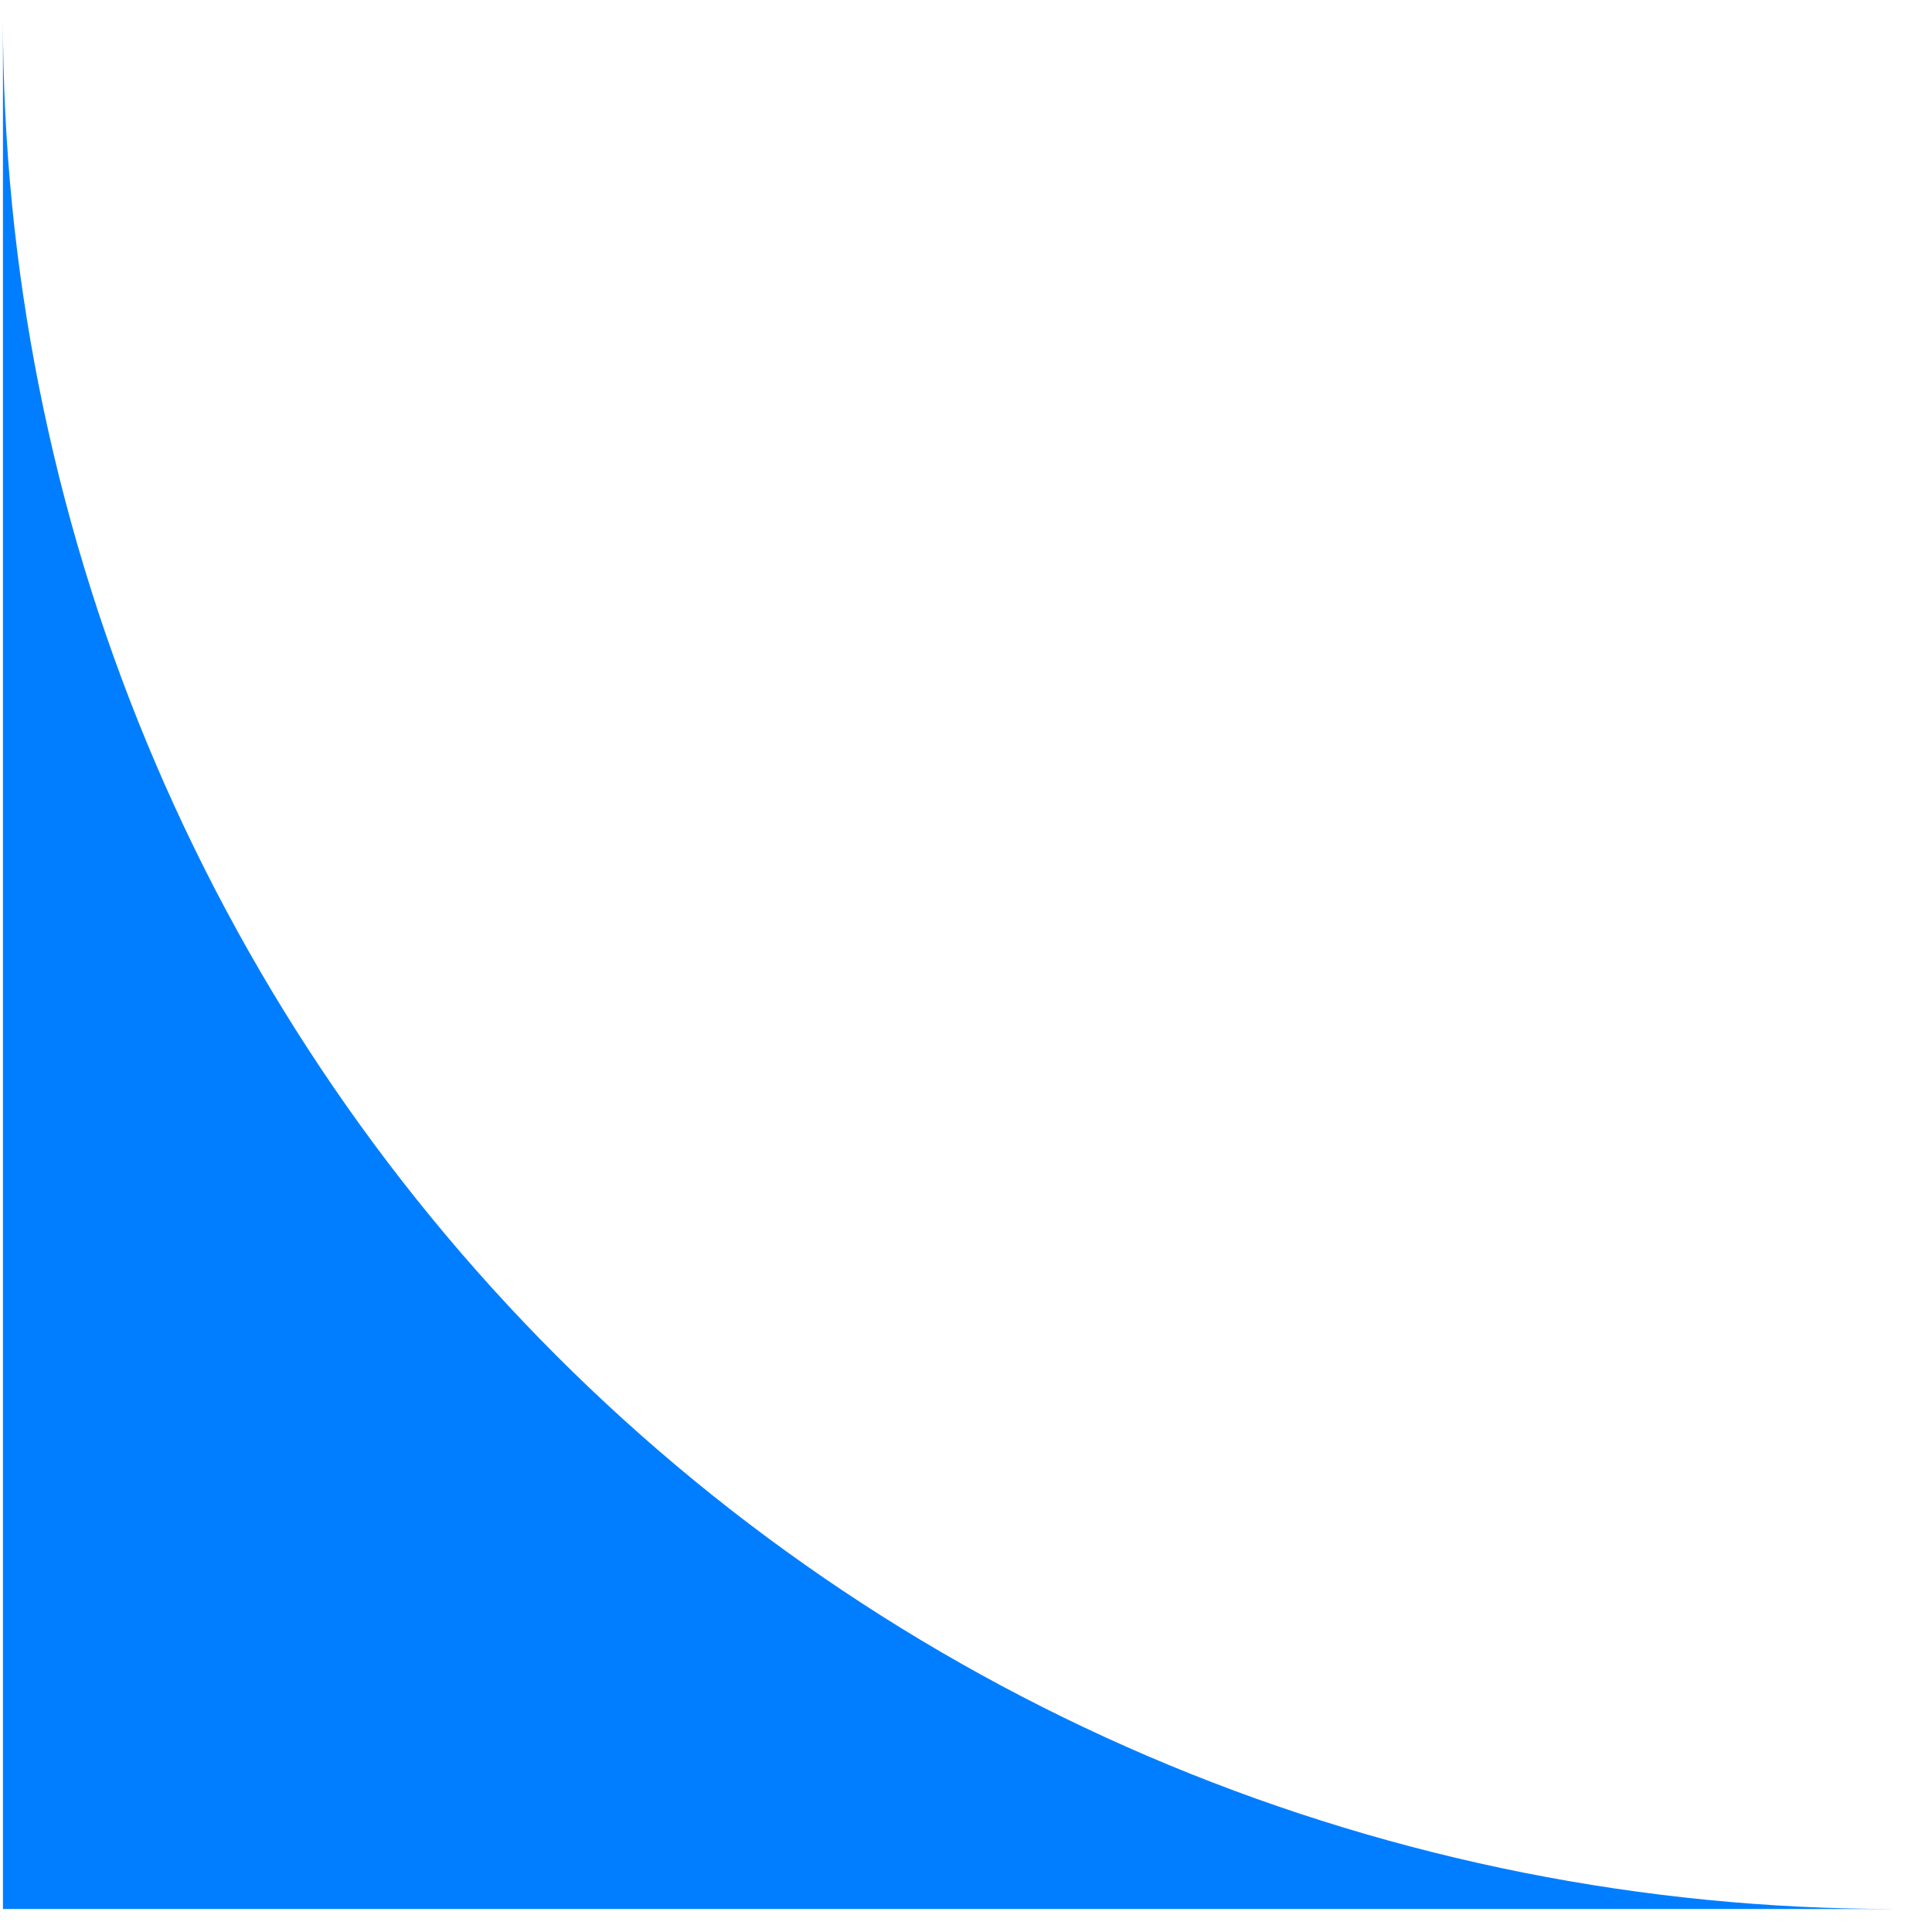 <svg width="42" height="42" viewBox="0 0 42 42" fill="none" xmlns="http://www.w3.org/2000/svg">
<path d="M0.064 0.424C0.064 5.818 1.127 11.159 3.191 16.143C5.255 21.126 8.281 25.655 12.095 29.47C15.909 33.284 20.438 36.31 25.421 38.374C30.399 40.436 35.735 41.497 41.123 41.499V41.501H0.064V0.424Z" fill="#017EFF"/>
</svg>
